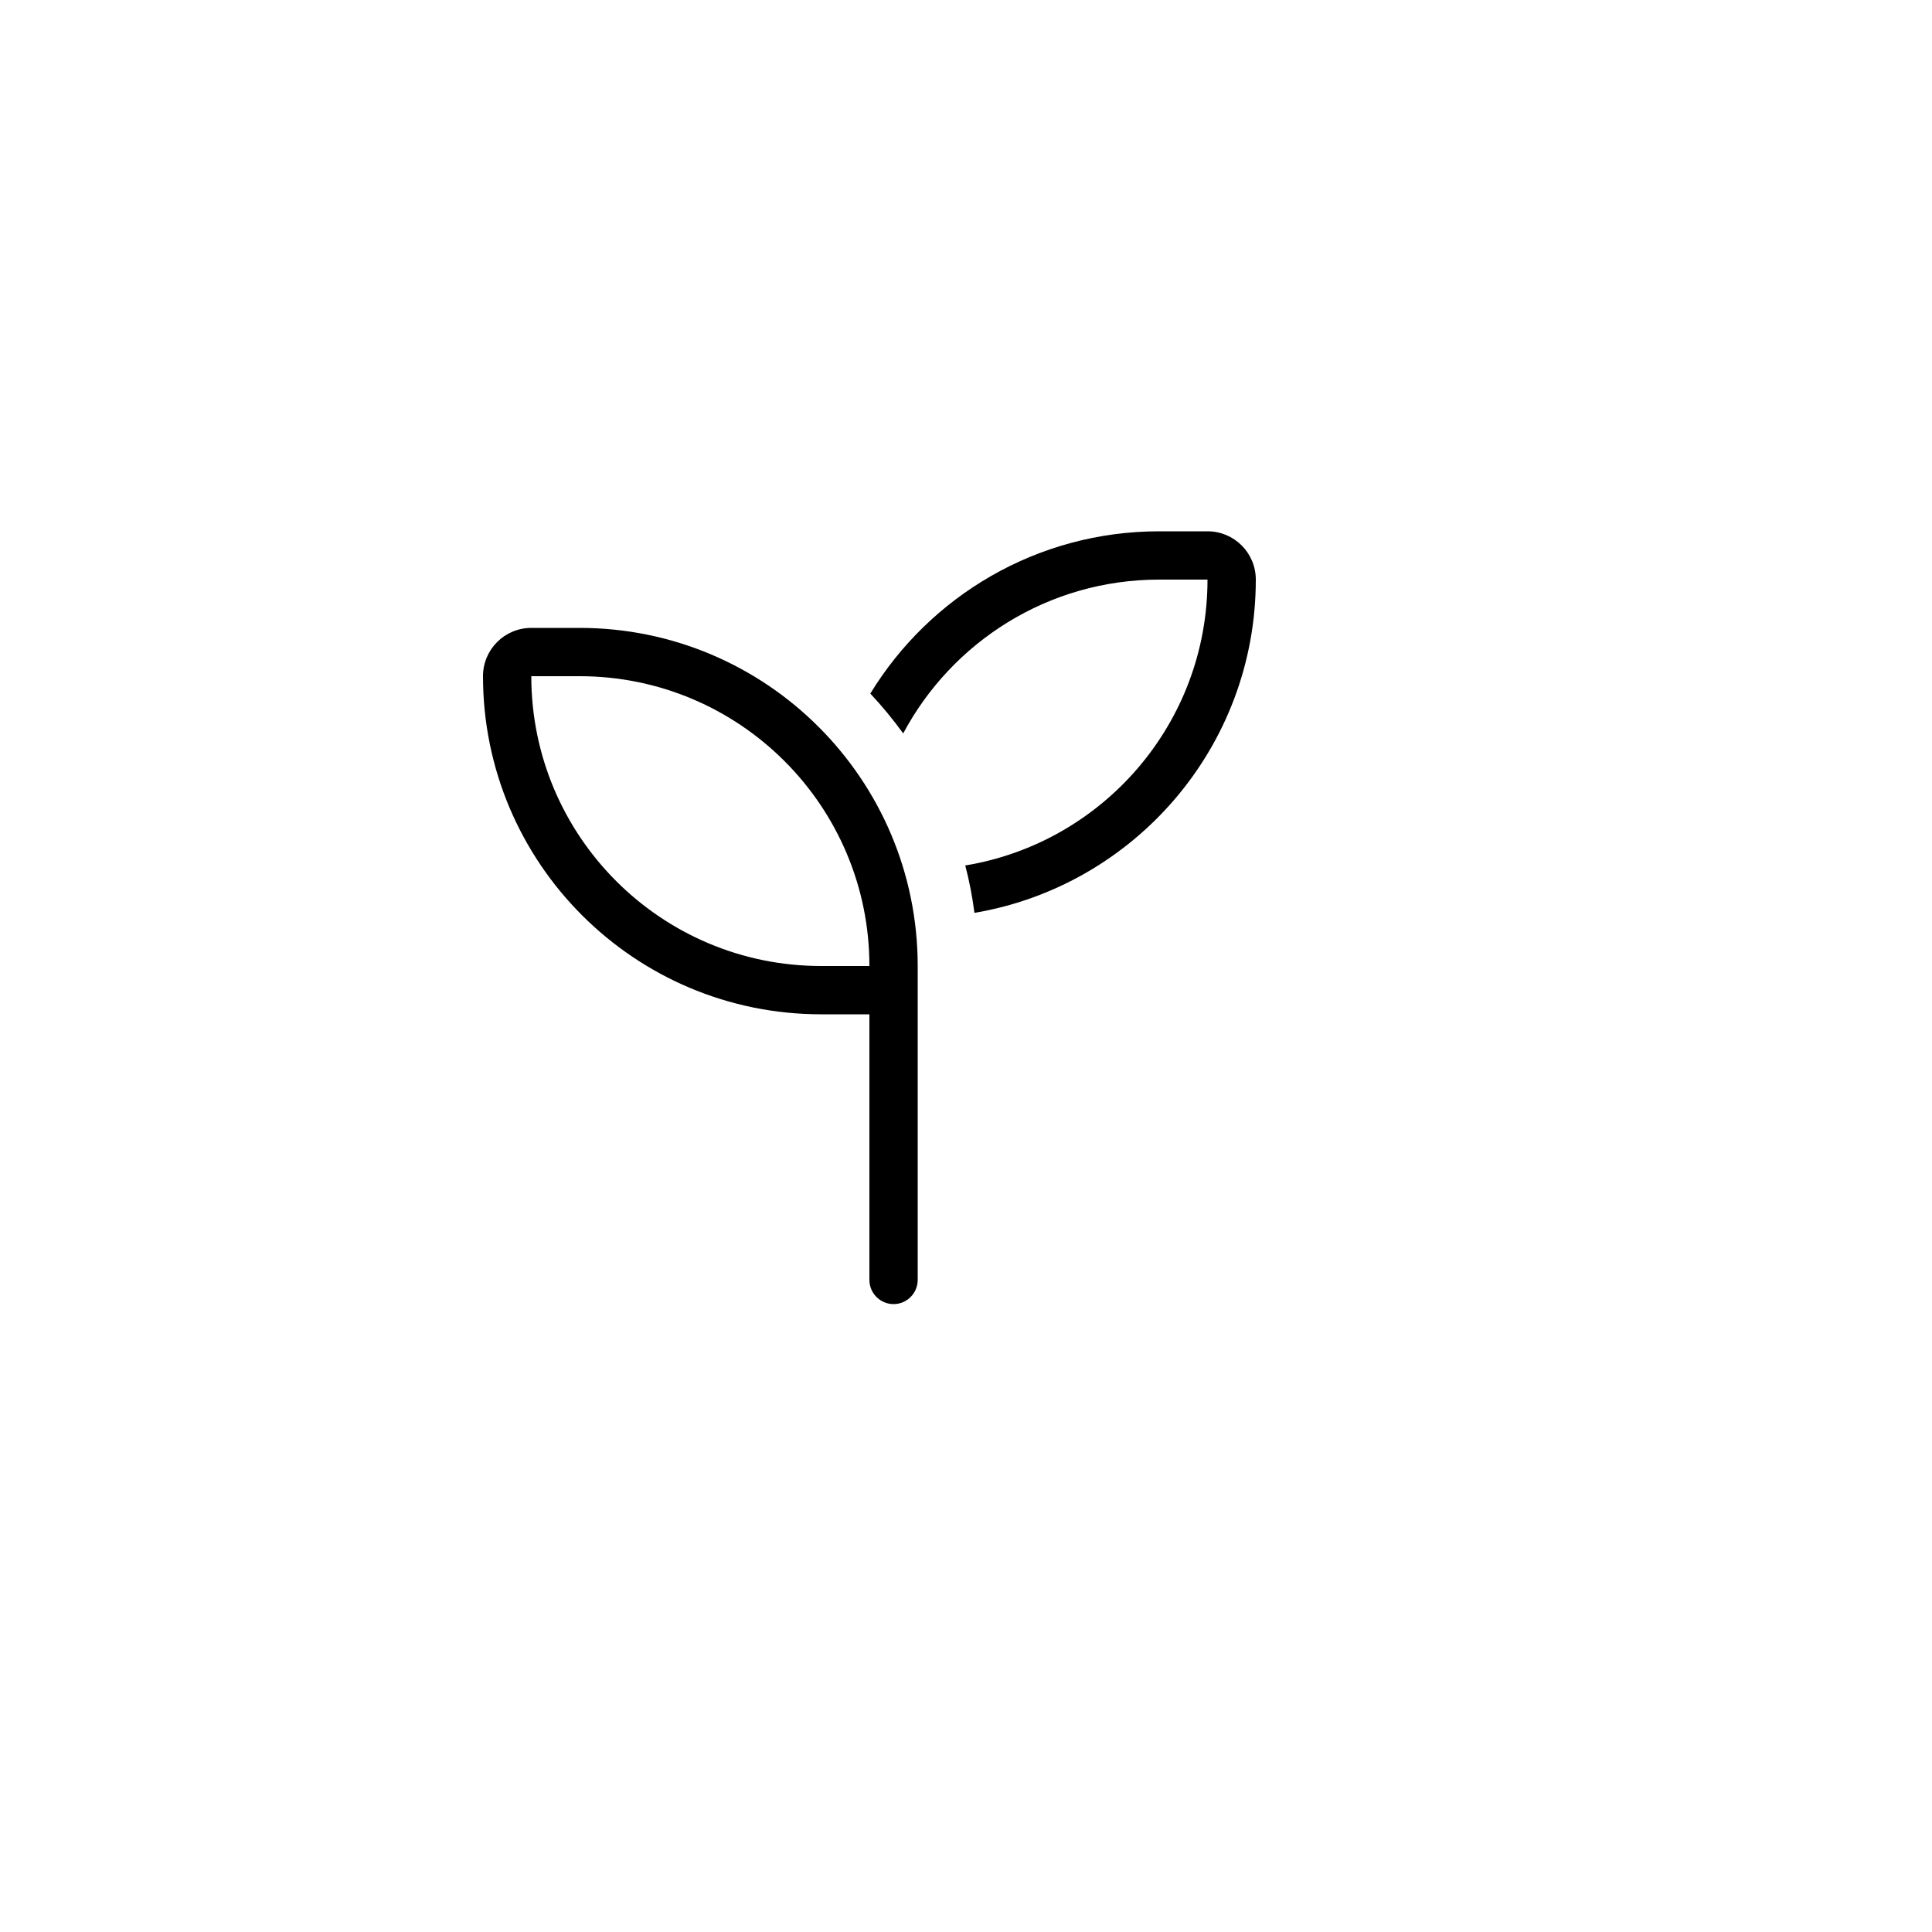 <svg width="80" height="80" viewBox="0 0 80 80" fill="none" xmlns="http://www.w3.org/2000/svg">
<g filter="url(#filter0_d_3223_249)">
<circle cx="40" cy="38" r="30" fill="white"/>
</g>
<g clip-path="url(#clip0_3223_249)">
<path d="M50 24C50 29.956 45.663 34.9 39.969 35.837C40.138 36.475 40.263 37.131 40.35 37.8C46.962 36.681 52 30.931 52 24C52 22.894 51.106 22 50 22H48C42.938 22 38.5 24.688 36.038 28.719C36.525 29.238 36.981 29.794 37.4 30.369C39.419 26.581 43.406 24 48 24H50ZM24 28C30.625 28 36 33.375 36 40H34C27.375 40 22 34.625 22 28H24ZM22 26C20.894 26 20 26.894 20 28C20 35.731 26.269 42 34 42H36V53C36 53.55 36.45 54 37 54C37.55 54 38 53.55 38 53V42V41V40C38 32.269 31.731 26 24 26H22Z" fill="black"/>
</g>
<defs>
<filter id="filter0_d_3223_249" x="0" y="0" width="80" height="80" filterUnits="userSpaceOnUse" color-interpolation-filters="sRGB">
<feFlood flood-opacity="0" result="BackgroundImageFix"/>
<feColorMatrix in="SourceAlpha" type="matrix" values="0 0 0 0 0 0 0 0 0 0 0 0 0 0 0 0 0 0 127 0" result="hardAlpha"/>
<feOffset dy="2"/>
<feGaussianBlur stdDeviation="5"/>
<feComposite in2="hardAlpha" operator="out"/>
<feColorMatrix type="matrix" values="0 0 0 0 0 0 0 0 0 0 0 0 0 0 0 0 0 0 0.1 0"/>
<feBlend mode="normal" in2="BackgroundImageFix" result="effect1_dropShadow_3223_249"/>
<feBlend mode="normal" in="SourceGraphic" in2="effect1_dropShadow_3223_249" result="shape"/>
</filter>
<clipPath id="clip0_3223_249">
<rect width="32" height="32" fill="white" transform="translate(20 22)"/>
</clipPath>
</defs>
</svg>
